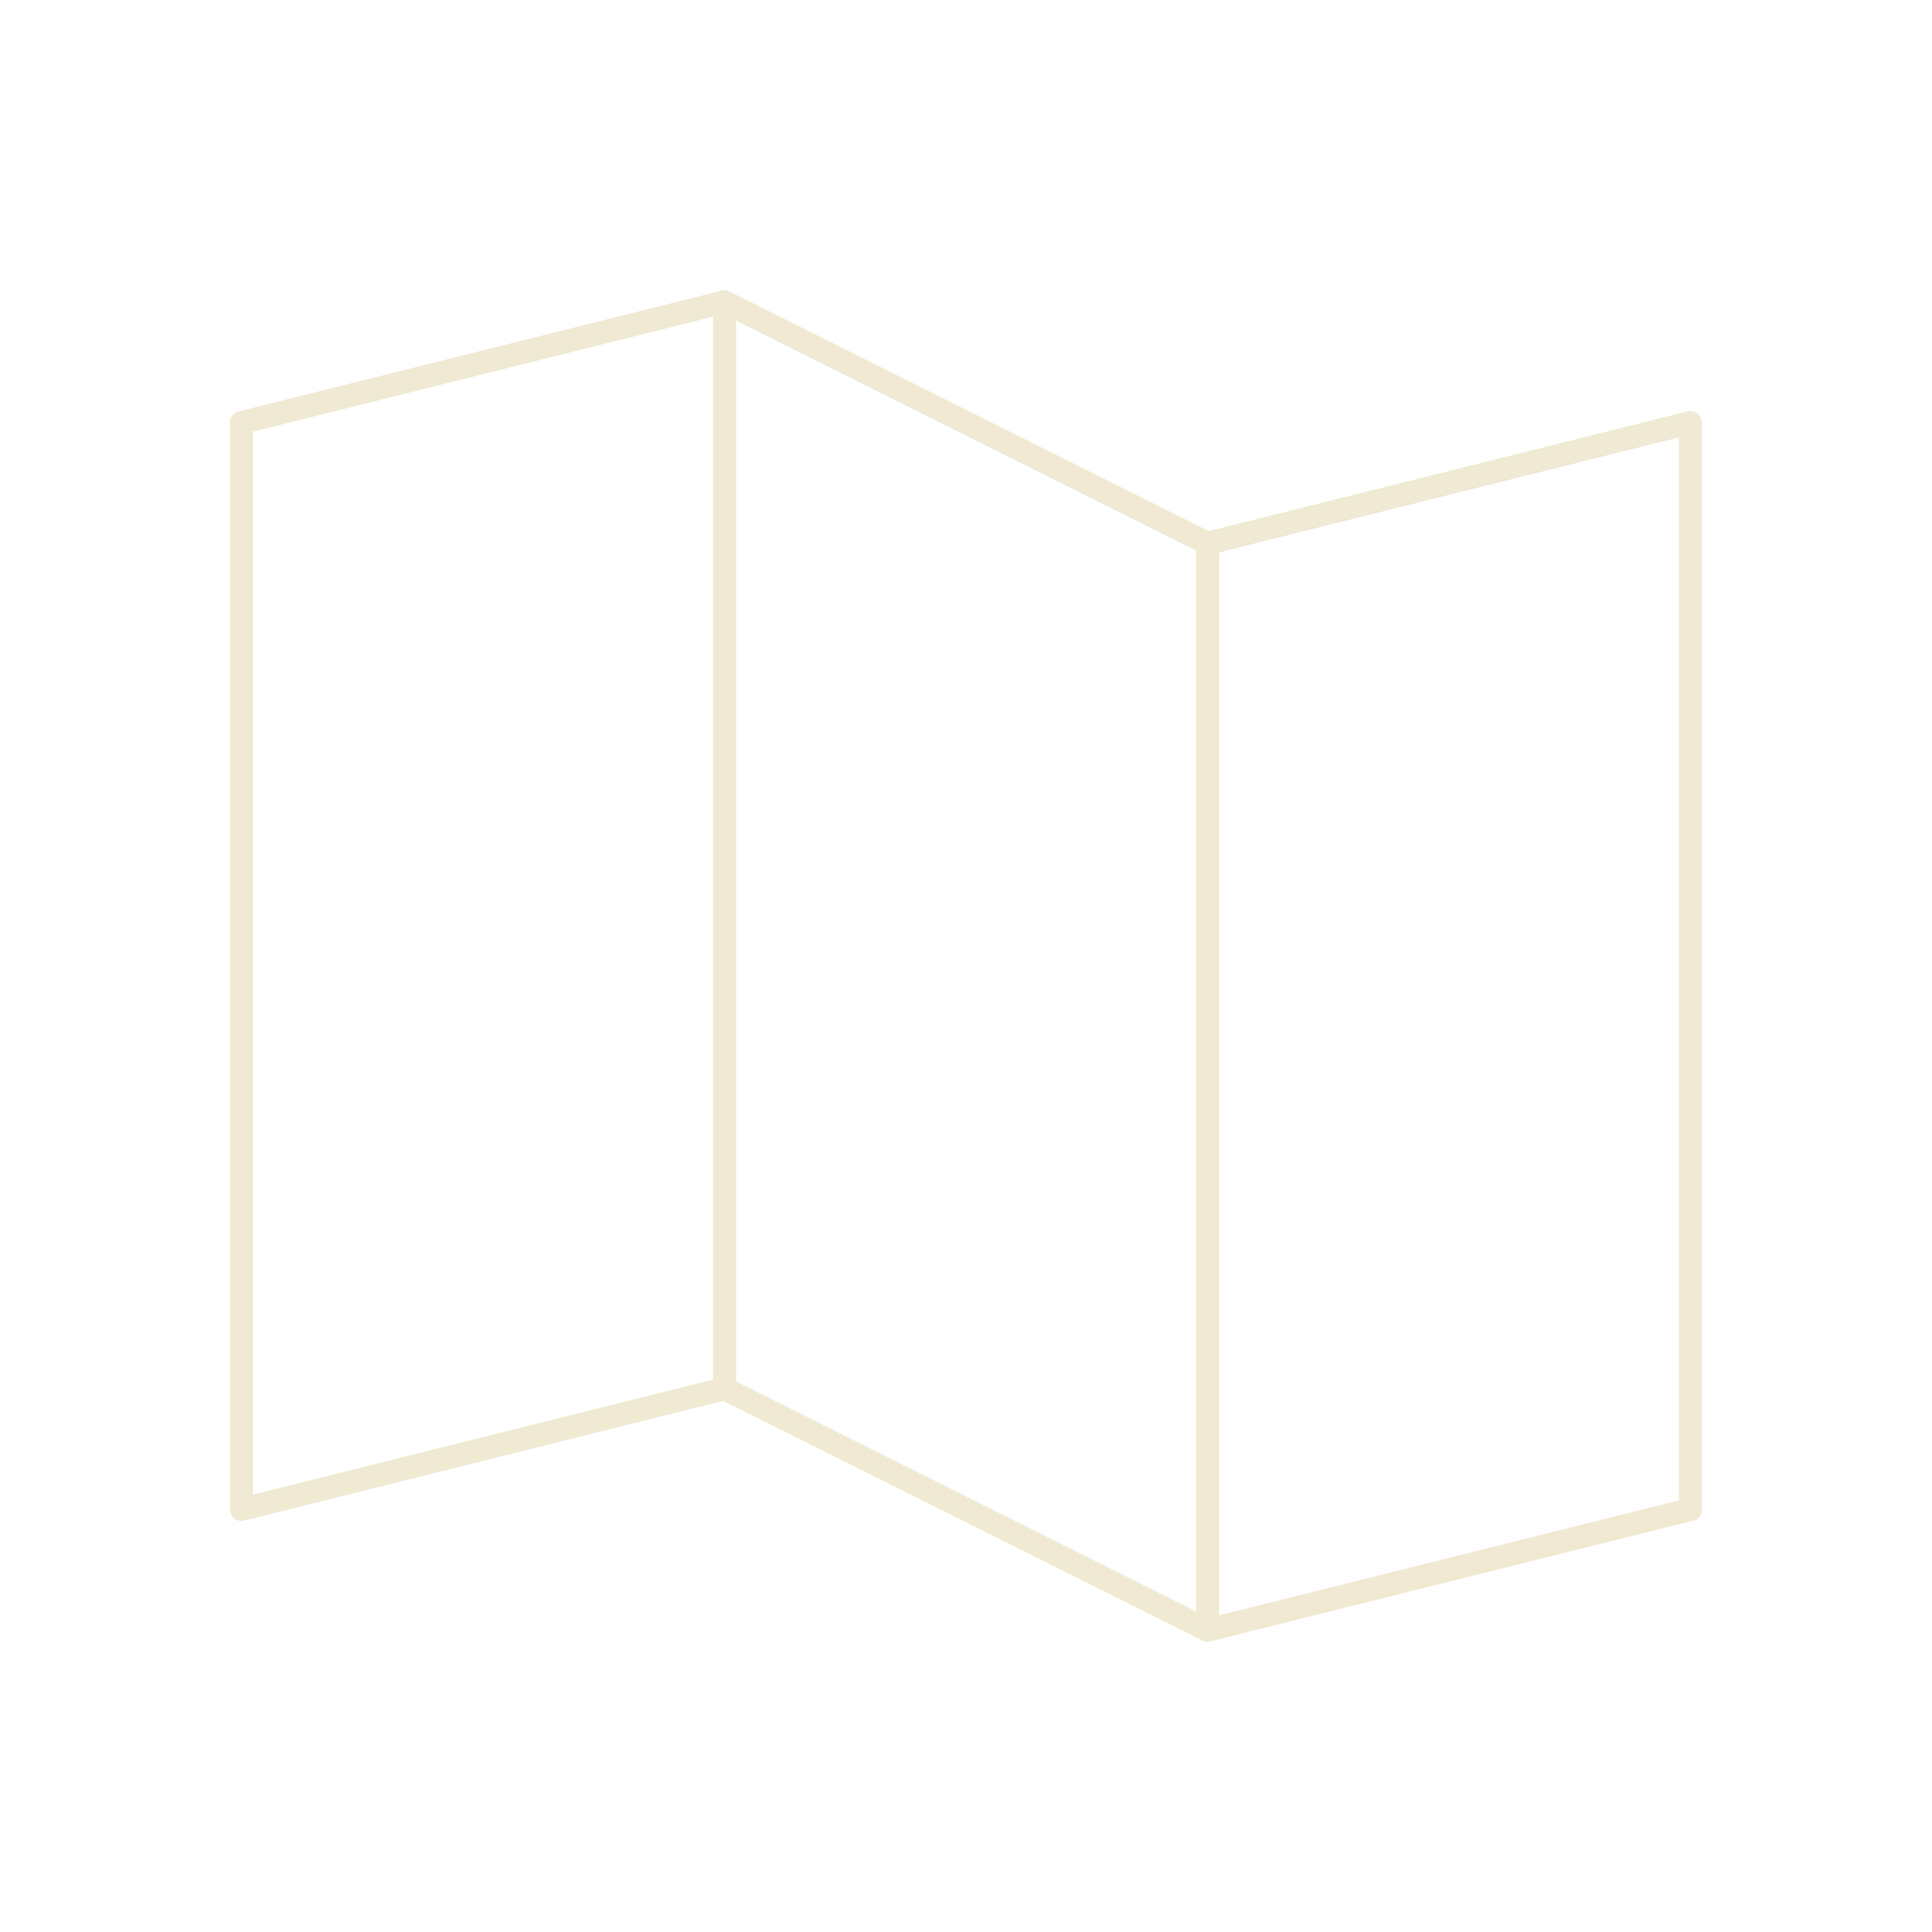 <svg xmlns="http://www.w3.org/2000/svg" width="167" height="167" viewBox="0 0 167 167" fill="none"><path d="M62.625 120.031V26.094" stroke="#F0E9D3" stroke-width="2" stroke-linecap="round" stroke-linejoin="round"></path><path d="M104.375 46.969V140.906" stroke="#F0E9D3" stroke-width="2" stroke-linecap="round" stroke-linejoin="round"></path><path d="M62.625 120.031L20.875 130.469V36.531L62.625 26.094L104.375 46.969L146.125 36.531V130.469L104.375 140.906L62.625 120.031Z" stroke="#F0E9D3" stroke-width="2" stroke-linecap="round" stroke-linejoin="round"></path></svg>